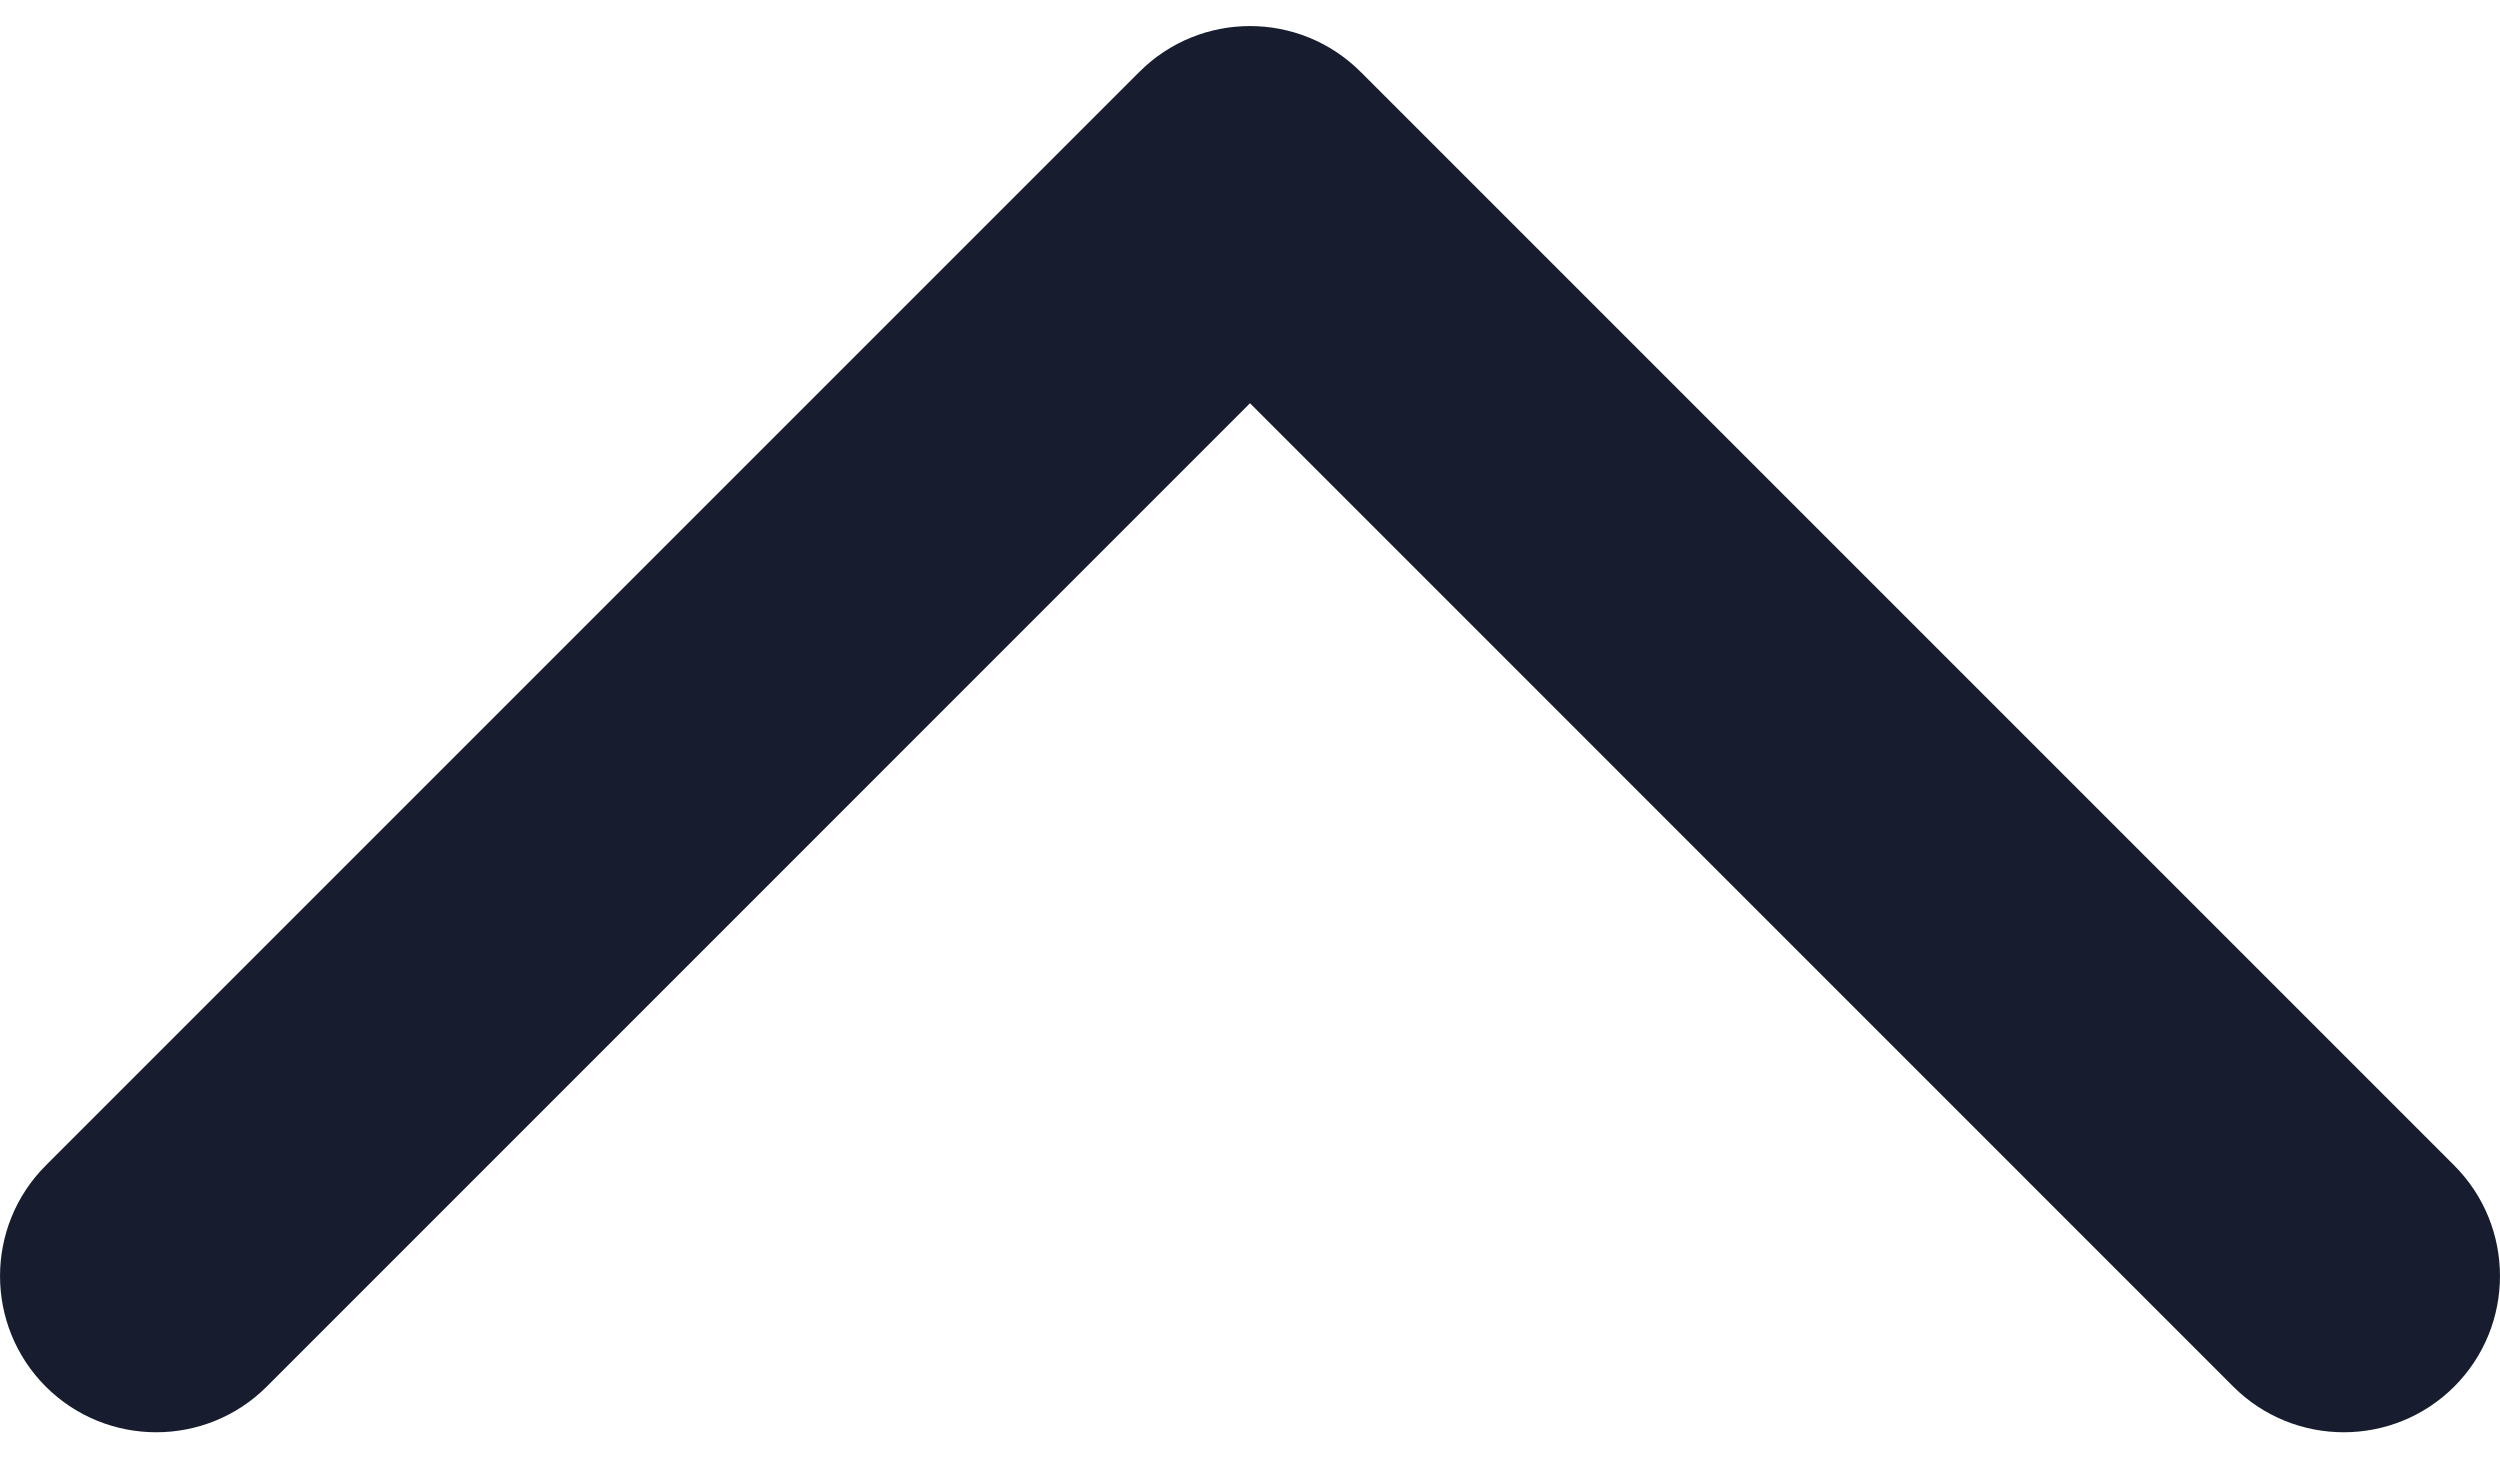 <svg width="24" height="14" viewBox="0 0 24 14" fill="none" xmlns="http://www.w3.org/2000/svg">
<path fill-rule="evenodd" clip-rule="evenodd" d="M10.939 0.689C11.525 0.104 12.475 0.104 13.061 0.689L23.561 11.189C24.146 11.775 24.146 12.725 23.561 13.311C22.975 13.896 22.025 13.896 21.439 13.311L12 3.871L2.561 13.311C1.975 13.896 1.025 13.896 0.439 13.311C-0.146 12.725 -0.146 11.775 0.439 11.189L10.939 0.689Z" fill="#171D2F"/>
</svg>
